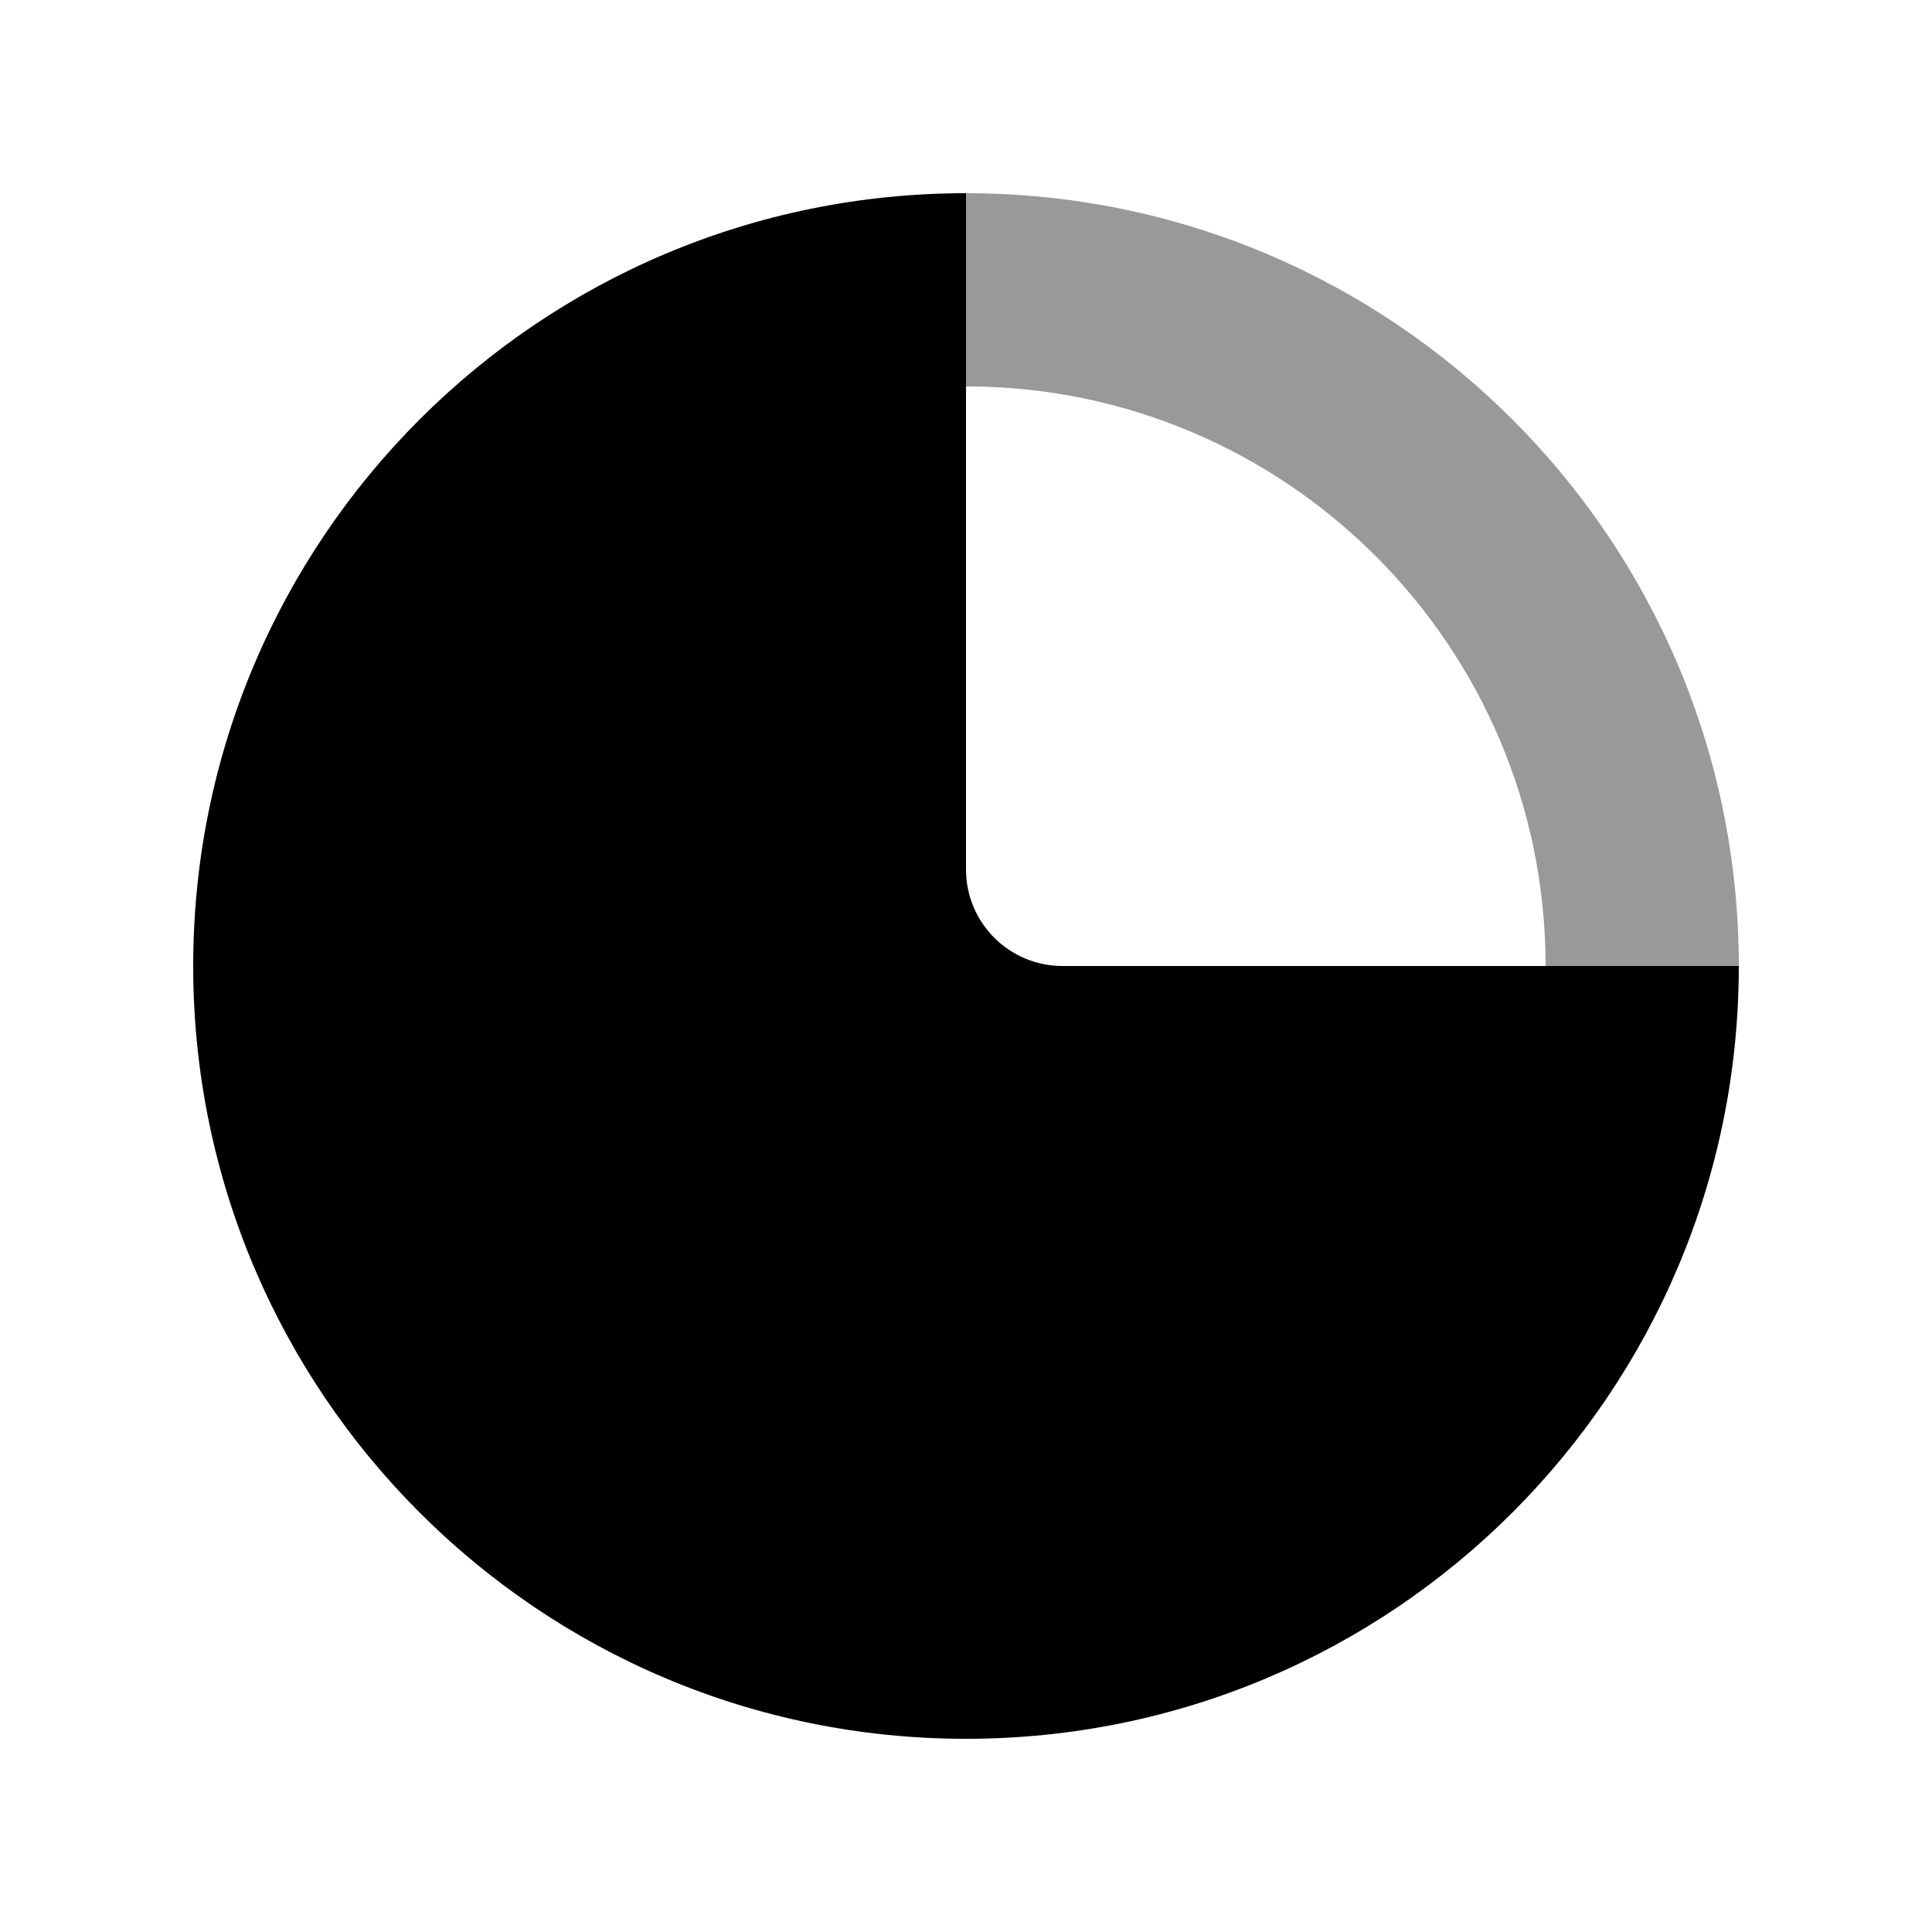 <svg xmlns="http://www.w3.org/2000/svg" viewBox="0 0 640 640"><!--! Font Awesome Pro 7.1.0 by @fontawesome - https://fontawesome.com License - https://fontawesome.com/license (Commercial License) Copyright 2025 Fonticons, Inc. --><path opacity=".4" fill="currentColor" d="M320 64C461.4 64 576 178.6 576 320L512 320C512 214 426 128 320 128L320 64z"/><path fill="currentColor" d="M320 64C178.6 64 64 178.6 64 320C64 461.4 178.6 576 320 576C461.4 576 576 461.4 576 320L352 320C334.3 320 320 305.7 320 288L320 64z"/></svg>